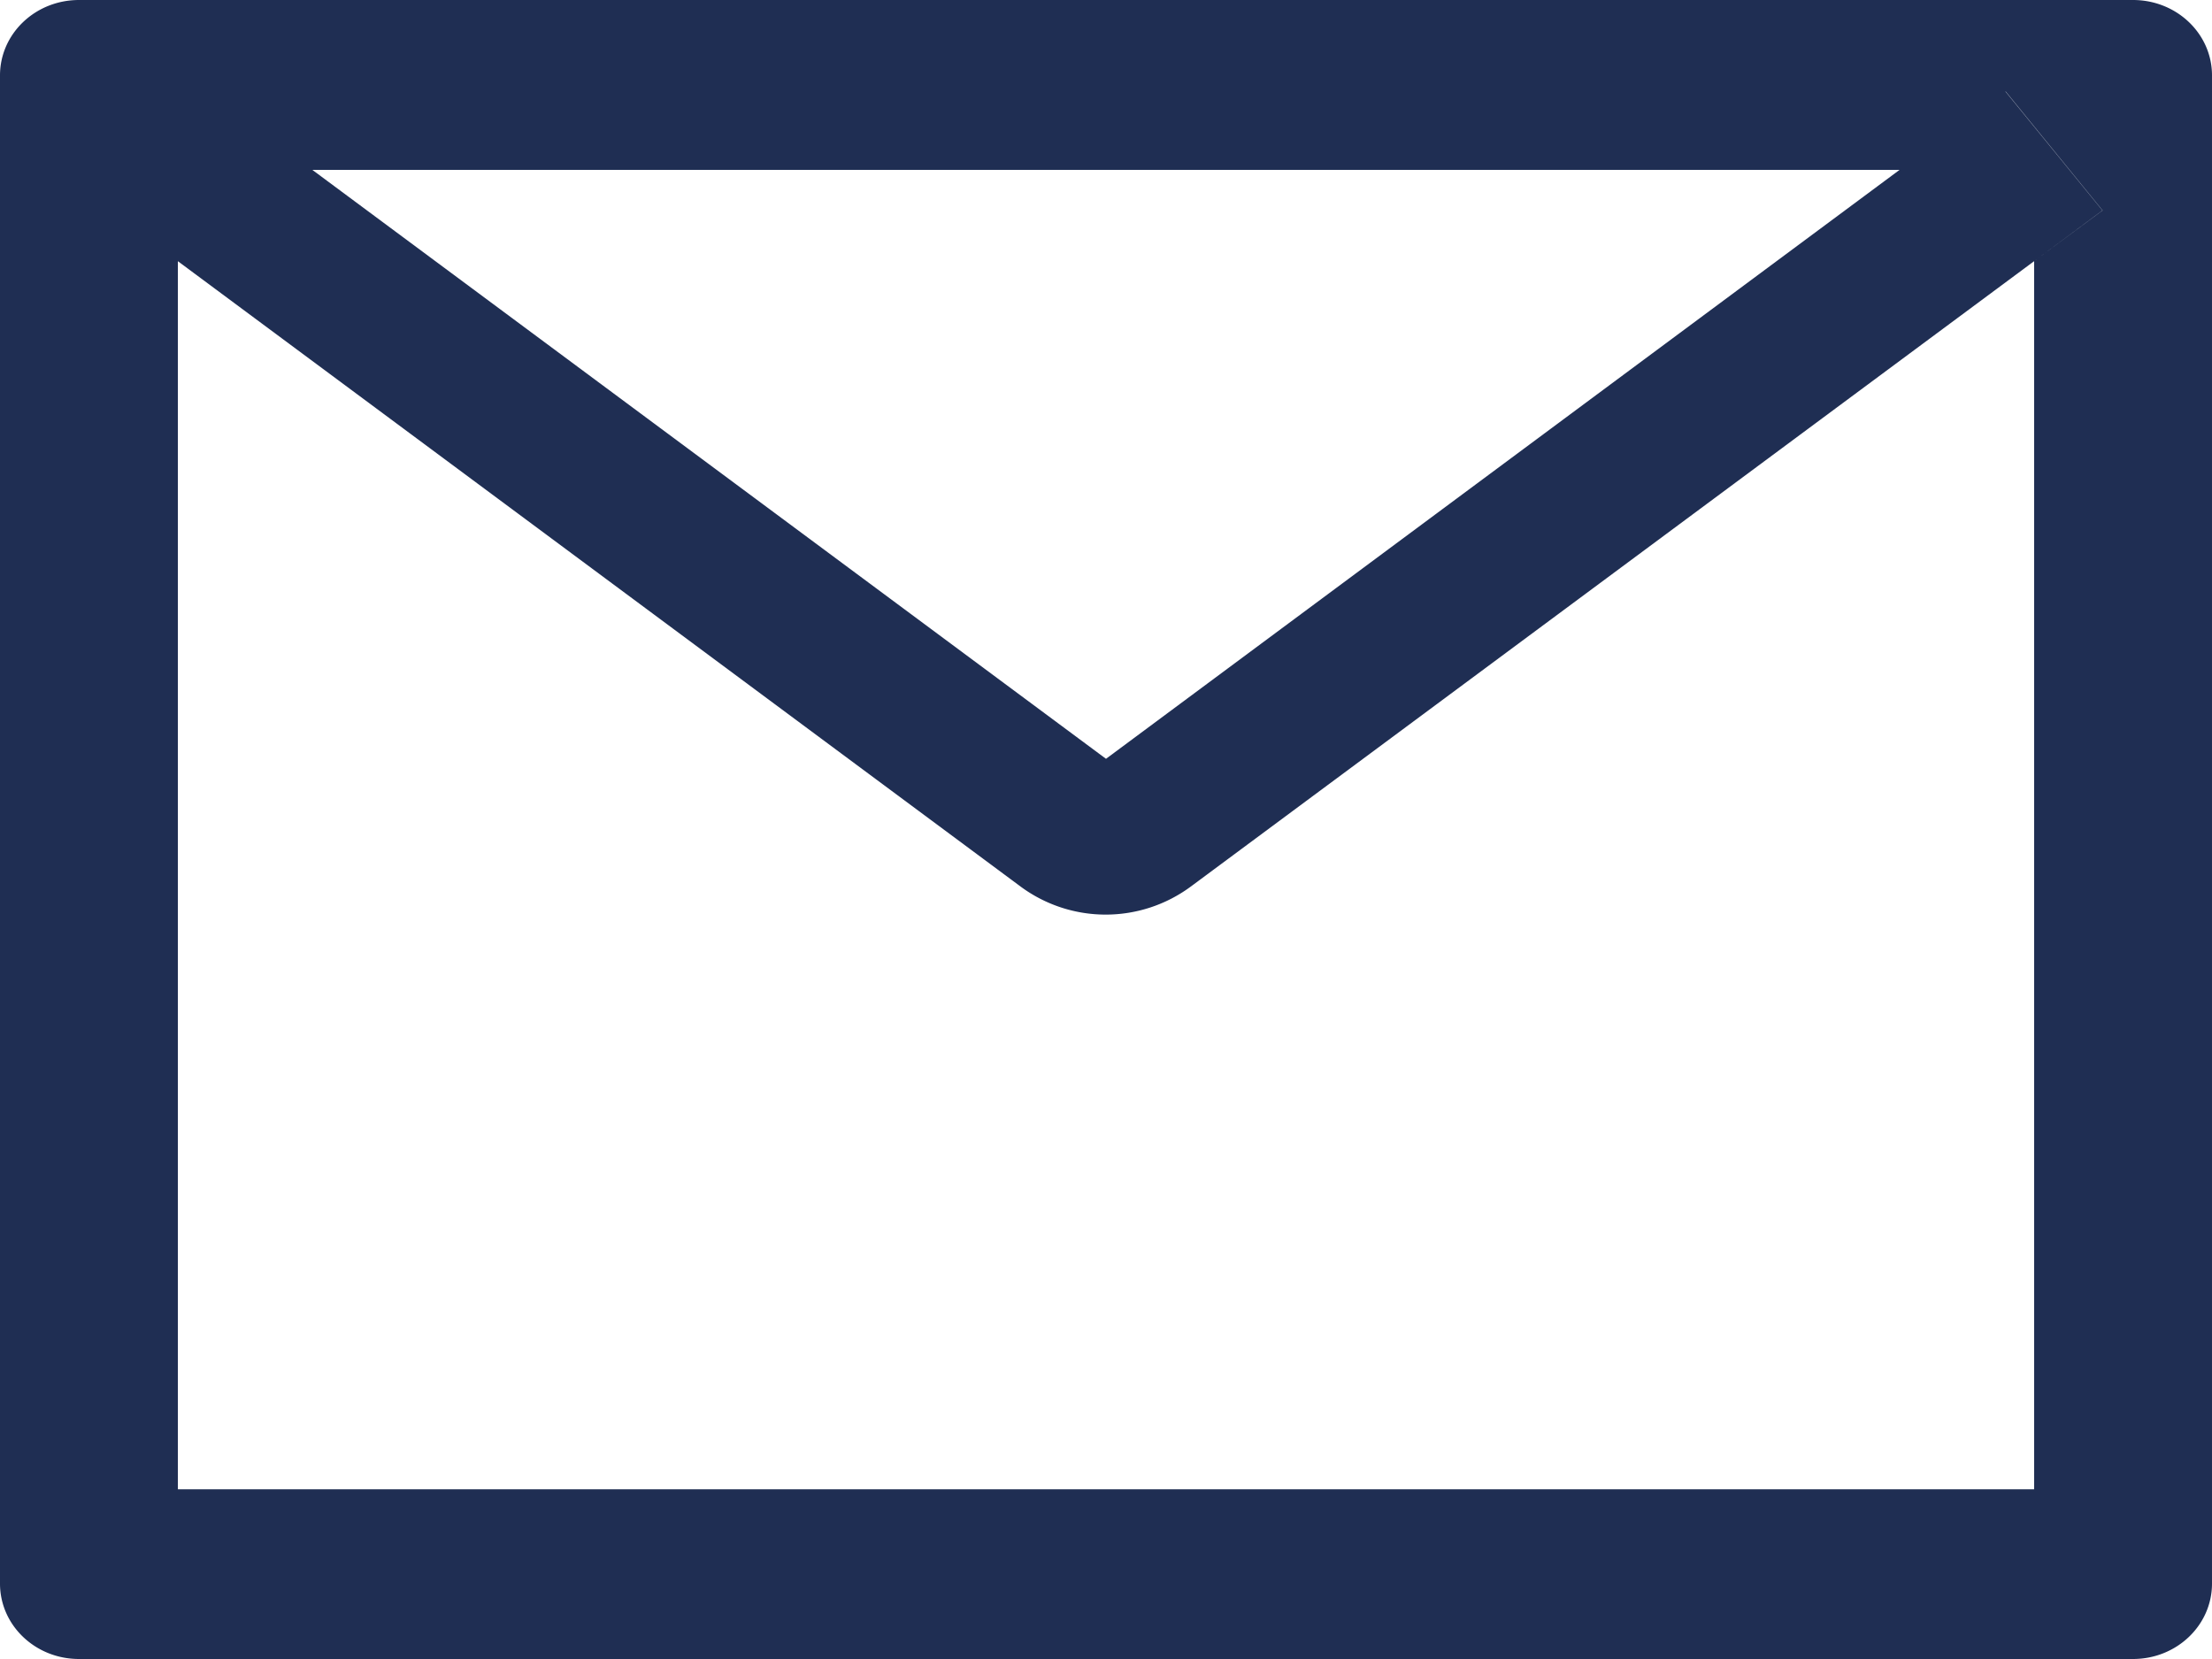 <svg width="24" height="18" fill="none" xmlns="http://www.w3.org/2000/svg"><path d="M23.143 0H.857C.383 0 0 .366 0 .818v16.364c0 .452.383.818.857.818h22.286c.474 0 .857-.366.857-.818V.818C24 .366 23.617 0 23.143 0zM22.07 2.833v13.326H1.93V2.833l-.74-.55L2.242.992l1.146.851h17.226l1.147-.851 1.052 1.291-.742.55zm-1.457-.992L12 8.233 3.386 1.841 2.239.989 1.187 2.281l.739.55 9.15 6.79a1.553 1.553 0 001.84.001l9.155-6.789.74-.55L21.758.992l-1.144.849z" fill="#1F2E53"/></svg>